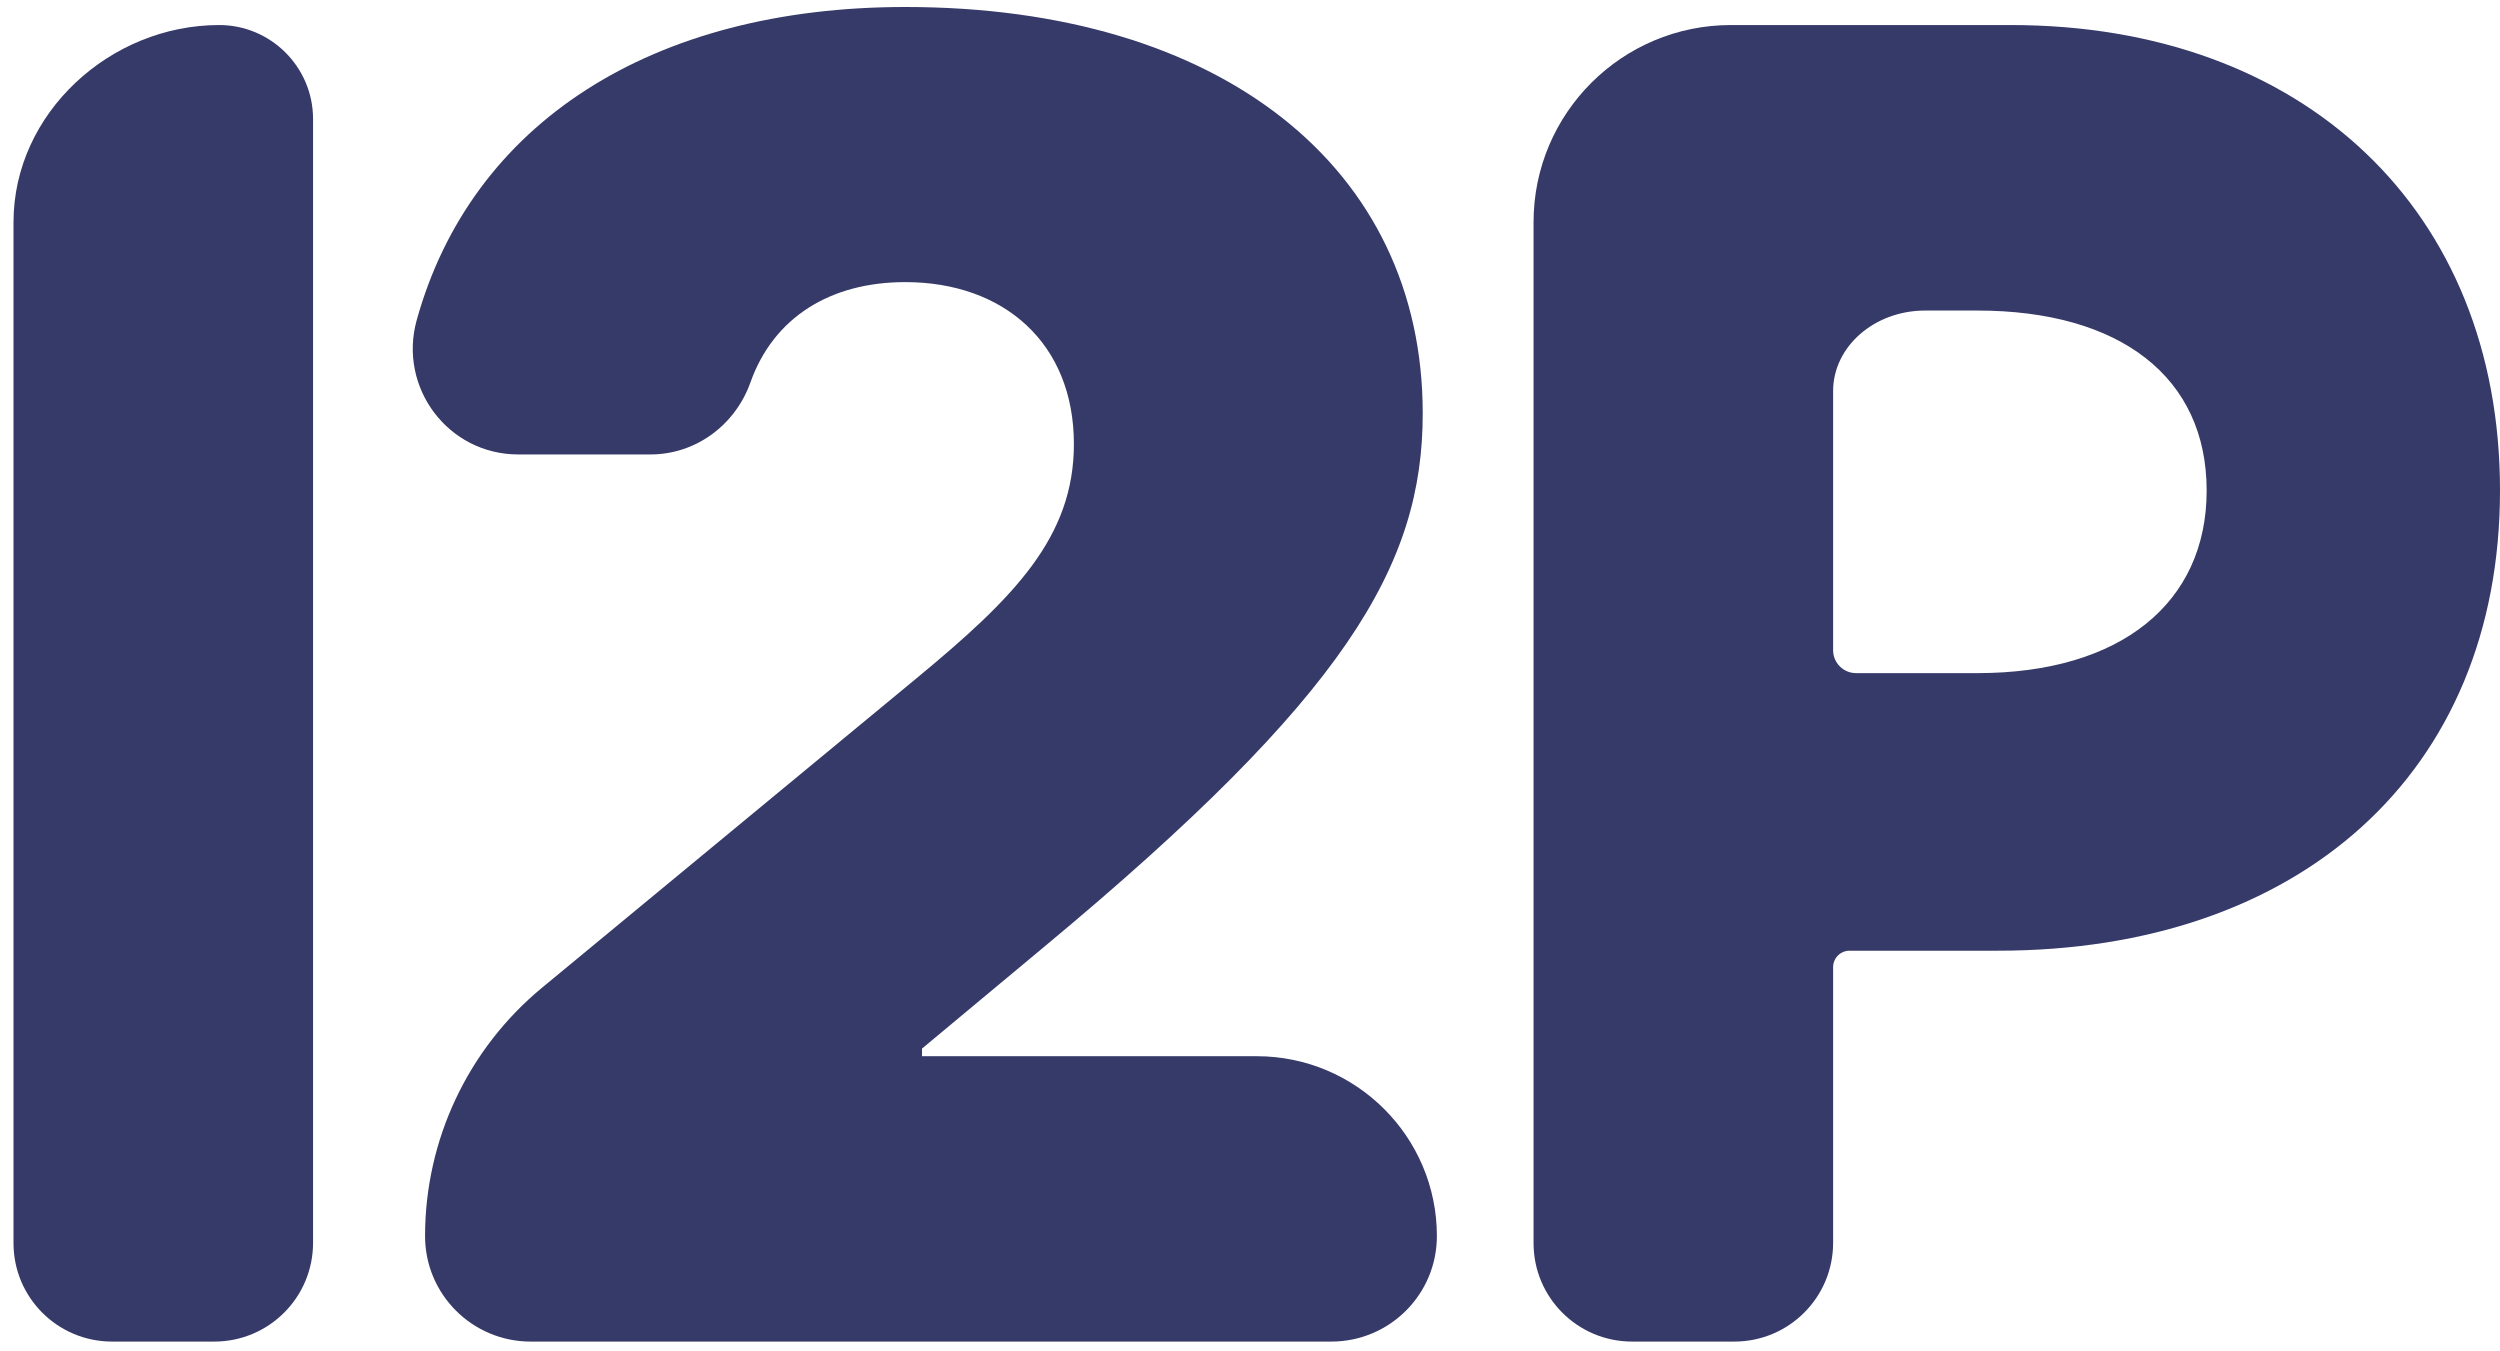 <svg width="174" height="94" viewBox="0 0 174 94" fill="none" xmlns="http://www.w3.org/2000/svg">
<path d="M87.465 73.512H64.172V72.98L72.771 65.817C93.691 48.417 99.022 39.376 99.022 28.767C99.022 11.678 85.001 0.487 63.005 0.487C45.344 0.487 32.803 8.584 29.001 22.287C27.703 26.979 31.193 31.63 36.071 31.63H45.264C48.432 31.63 51.178 29.581 52.234 26.607C53.843 22.086 57.796 19.635 63.005 19.635C69.865 19.635 74.743 23.884 74.743 30.907C74.743 37.396 70.579 41.596 63.81 47.191L37.731 68.74C32.571 73 29.584 79.339 29.584 86.03C29.584 90.088 32.873 93.374 36.936 93.374H92.655C96.718 93.374 100.007 90.088 100.007 86.03C100.007 79.118 94.385 73.512 87.465 73.512Z" fill="#363A68"/>
<path d="M15.252 1.743C7.668 1.743 0.94 7.881 0.94 15.466V86.522C0.94 90.309 4.008 93.374 7.799 93.374H14.91C18.712 93.374 21.789 90.299 21.789 86.502V67.314V41.244V27.22V8.263C21.779 4.666 18.852 1.743 15.252 1.743Z" fill="#363A68"/>
<path d="M139.955 1.743H127.585H127.575H120.474C112.891 1.743 106.735 7.881 106.735 15.466V86.522C106.735 90.309 109.803 93.374 113.595 93.374H120.705C124.507 93.374 127.585 90.299 127.585 86.502V71.232V67.314C127.585 66.681 128.098 66.169 128.731 66.169H139.06C159.98 66.169 174 53.862 174 34.132C174 14.632 160.342 1.743 139.955 1.743ZM137.622 46.85H135.53H133.991H129.184C128.319 46.85 127.615 46.167 127.585 45.303V27.22C127.585 24.125 130.451 21.614 133.991 21.614H137.612C147.589 21.614 153.583 26.265 153.583 34.142C153.583 41.968 147.599 46.85 137.622 46.85Z" fill="#363A68"/>
</svg>
